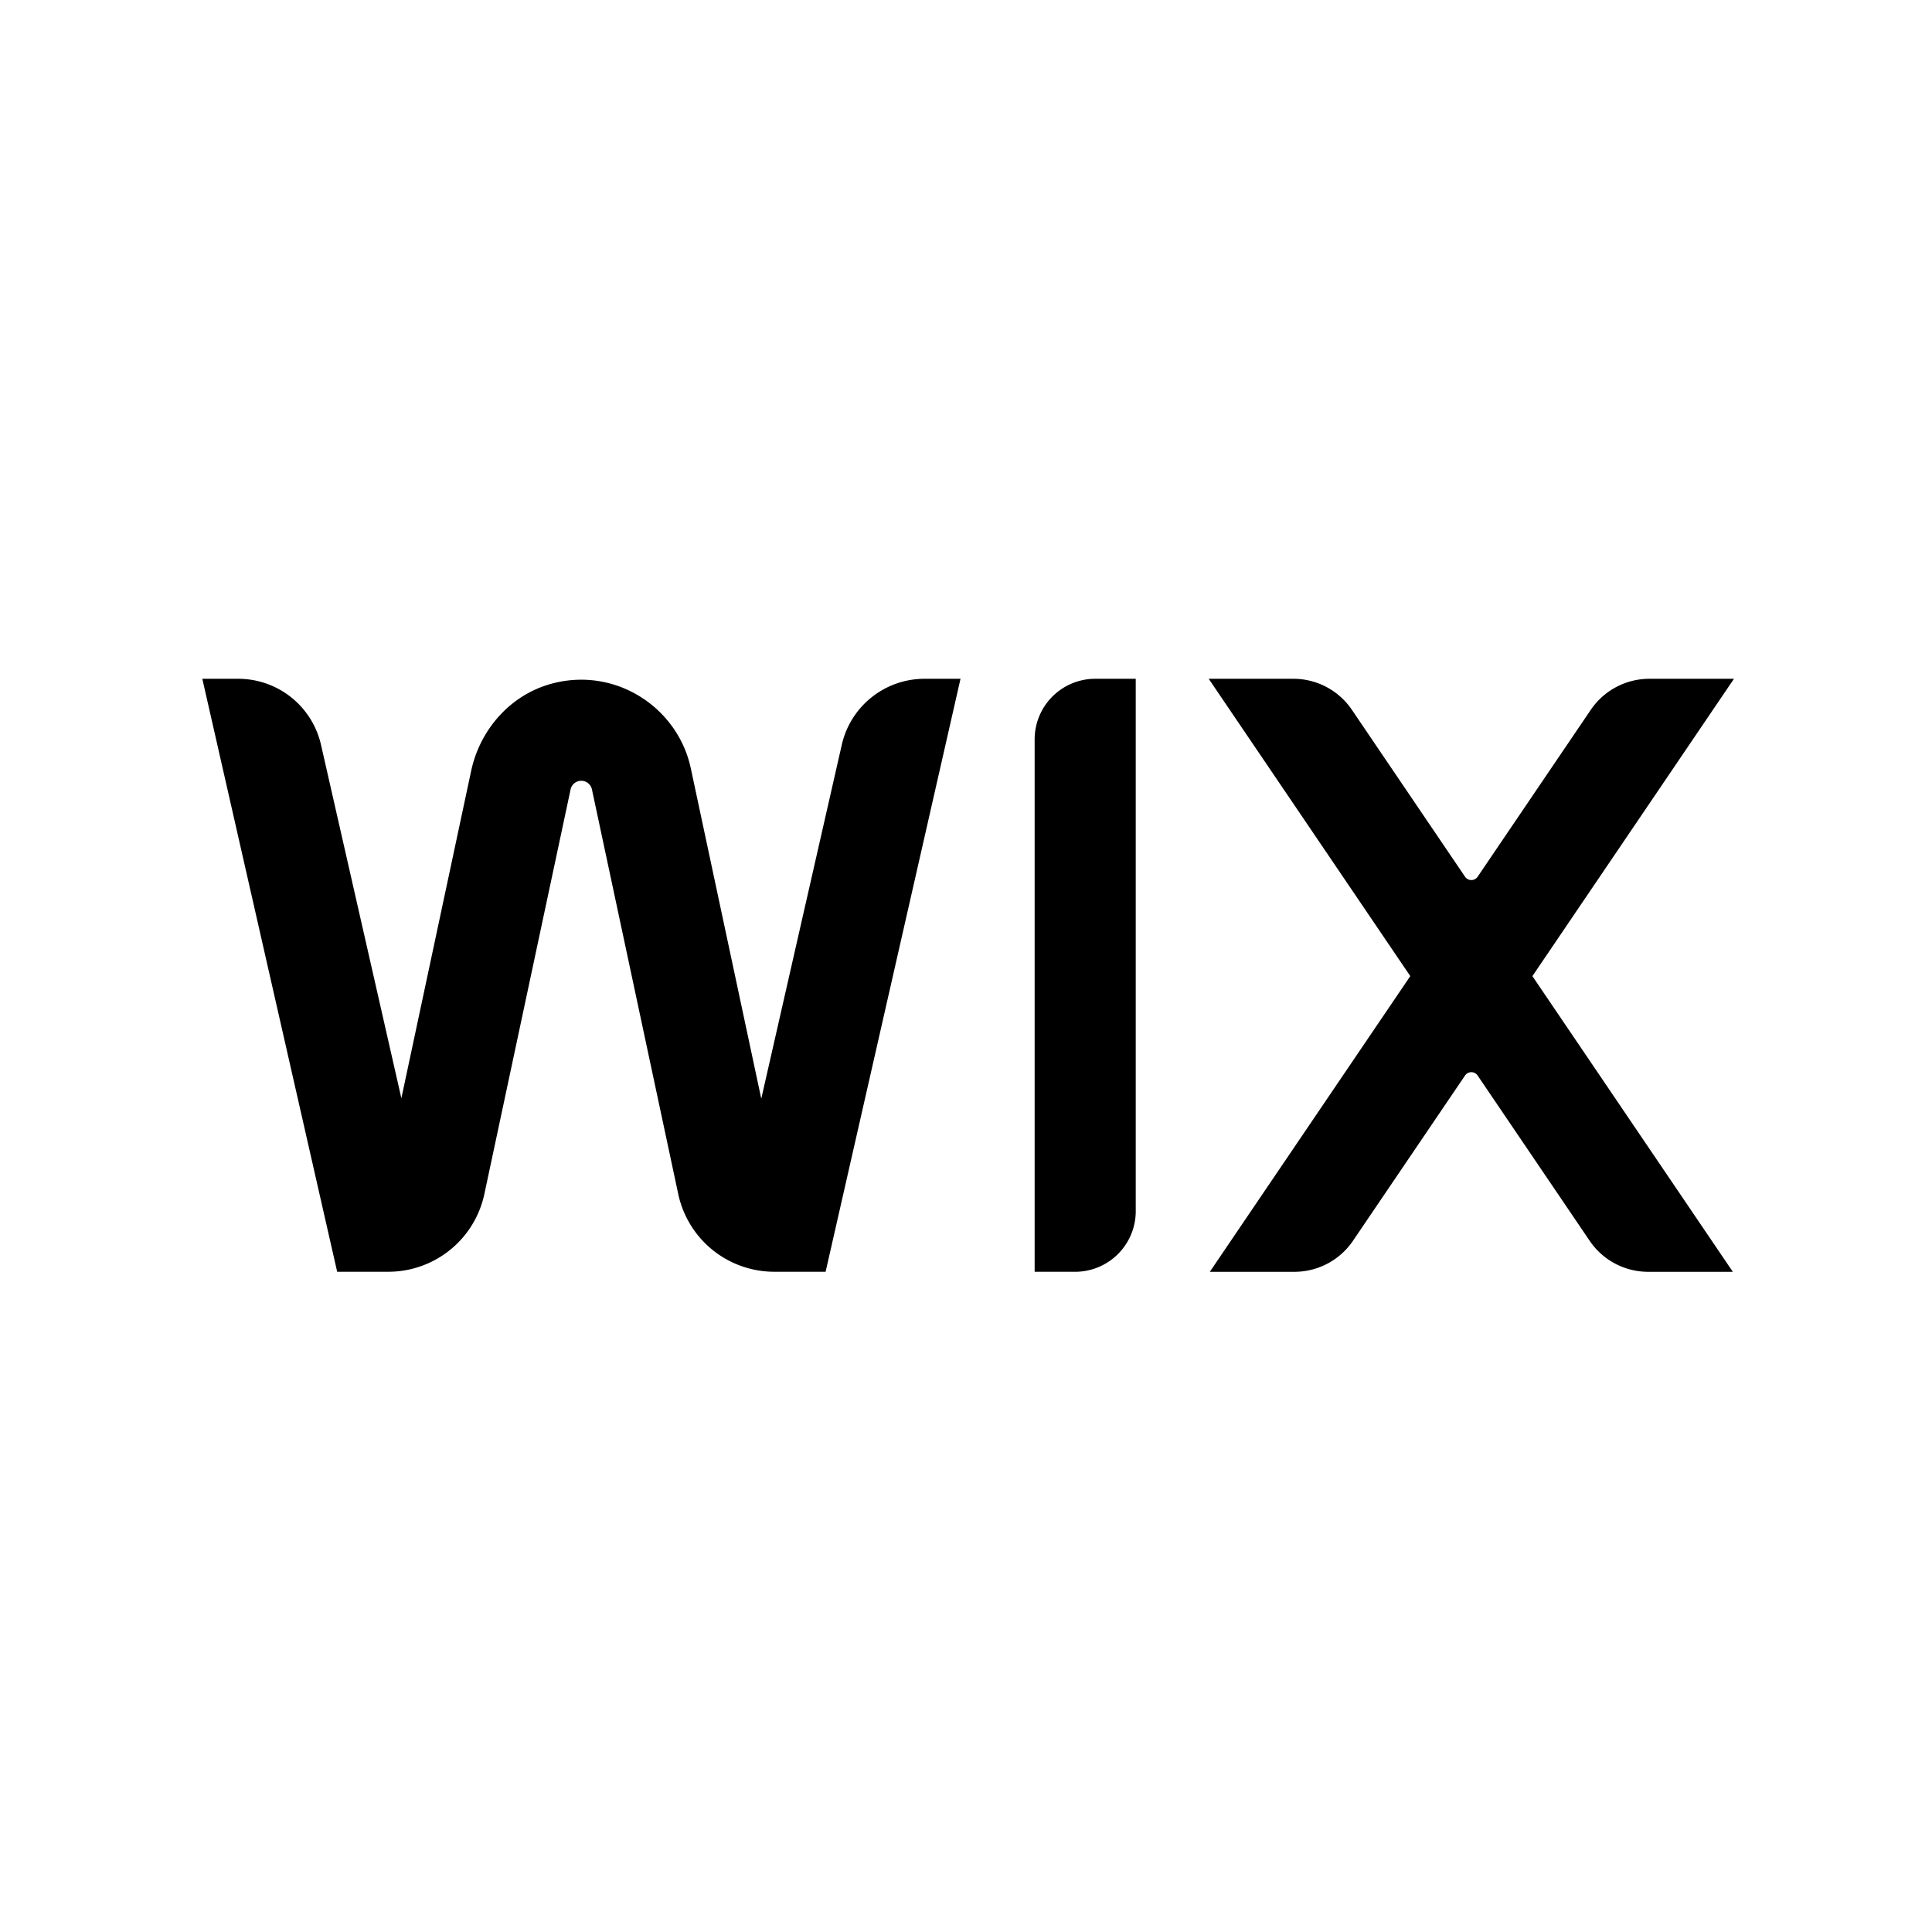 <svg xmlns="http://www.w3.org/2000/svg" width="108" height="108" fill="none" viewBox="0 0 108 108"><path fill="#000" d="M96.93 37.945H92.2c-1.312 0-2.538.65-3.275 1.736l-6.325 9.33a.425.425 0 0 1-.702 0l-6.325-9.33a3.95 3.95 0 0 0-3.275-1.736h-4.73l11.268 16.62L67.63 71.095h4.729c1.312 0 2.538-.65 3.275-1.736l6.263-9.238a.425.425 0 0 1 .702 0l6.263 9.238a3.95 3.95 0 0 0 3.275 1.736h4.729L85.662 54.566zM57.837 41.336v29.758h2.26a3.39 3.39 0 0 0 3.392-3.39V37.944h-2.26a3.39 3.39 0 0 0-3.392 3.391M53.693 37.945H51.68a4.74 4.74 0 0 0-4.624 3.691l-4.5 19.782-3.939-18.466c-.728-3.413-4.23-5.714-7.813-4.725-2.283.63-3.975 2.559-4.468 4.874l-3.899 18.292-4.492-19.756a4.745 4.745 0 0 0-4.625-3.692h-2.01l7.538 33.147h2.856a5.49 5.49 0 0 0 5.373-4.347l4.819-22.615a.61.61 0 0 1 .597-.484c.286 0 .538.203.597.484l4.824 22.617a5.49 5.49 0 0 0 5.372 4.345h2.866z"/></svg>